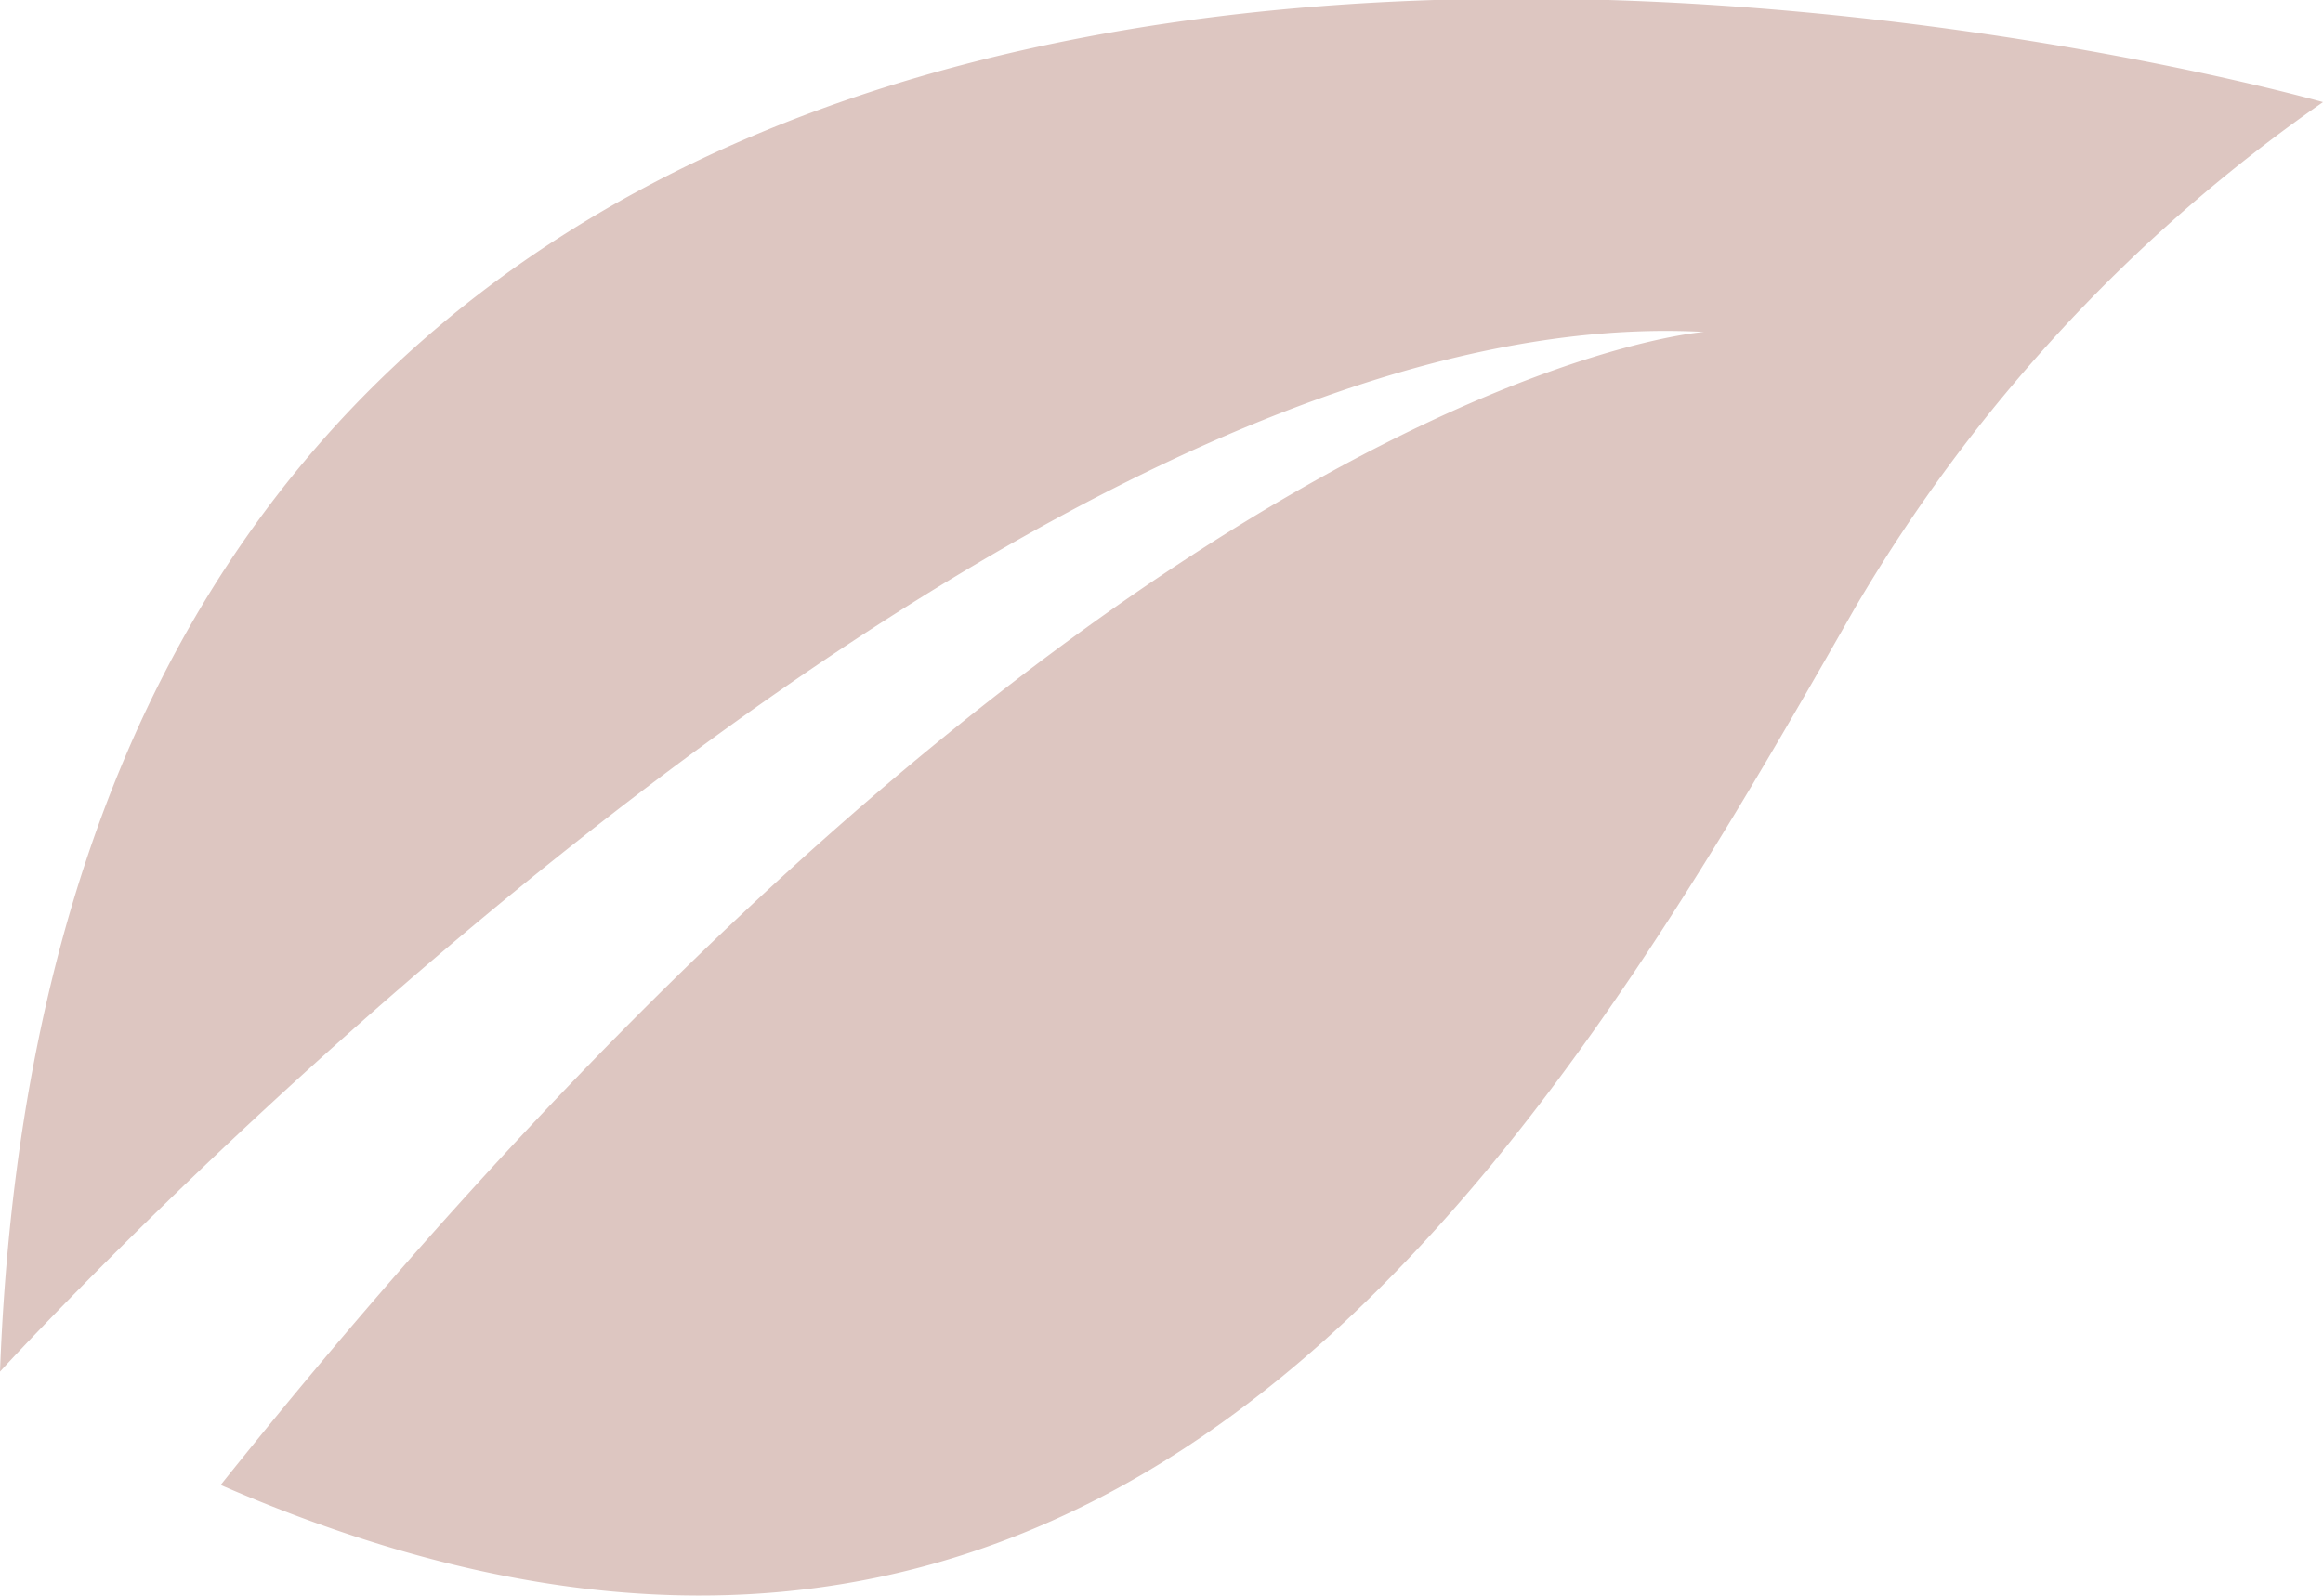 <svg id="Calque_1" data-name="Calque 1" xmlns="http://www.w3.org/2000/svg" viewBox="0 0 22.74 15.63"><defs><style>.cls-1{fill:#ddc6c1;}</style></defs><path class="cls-1" d="M16.68,3.25s-5.82.41-14.52,11.29c8.79,3.83,13-3.33,16-8.59A15.71,15.71,0,0,1,22.74,1S.7-5.28,0,13.43C0,13.43,9.64,2.87,16.68,3.25Z" transform="translate(0 0)"/></svg>